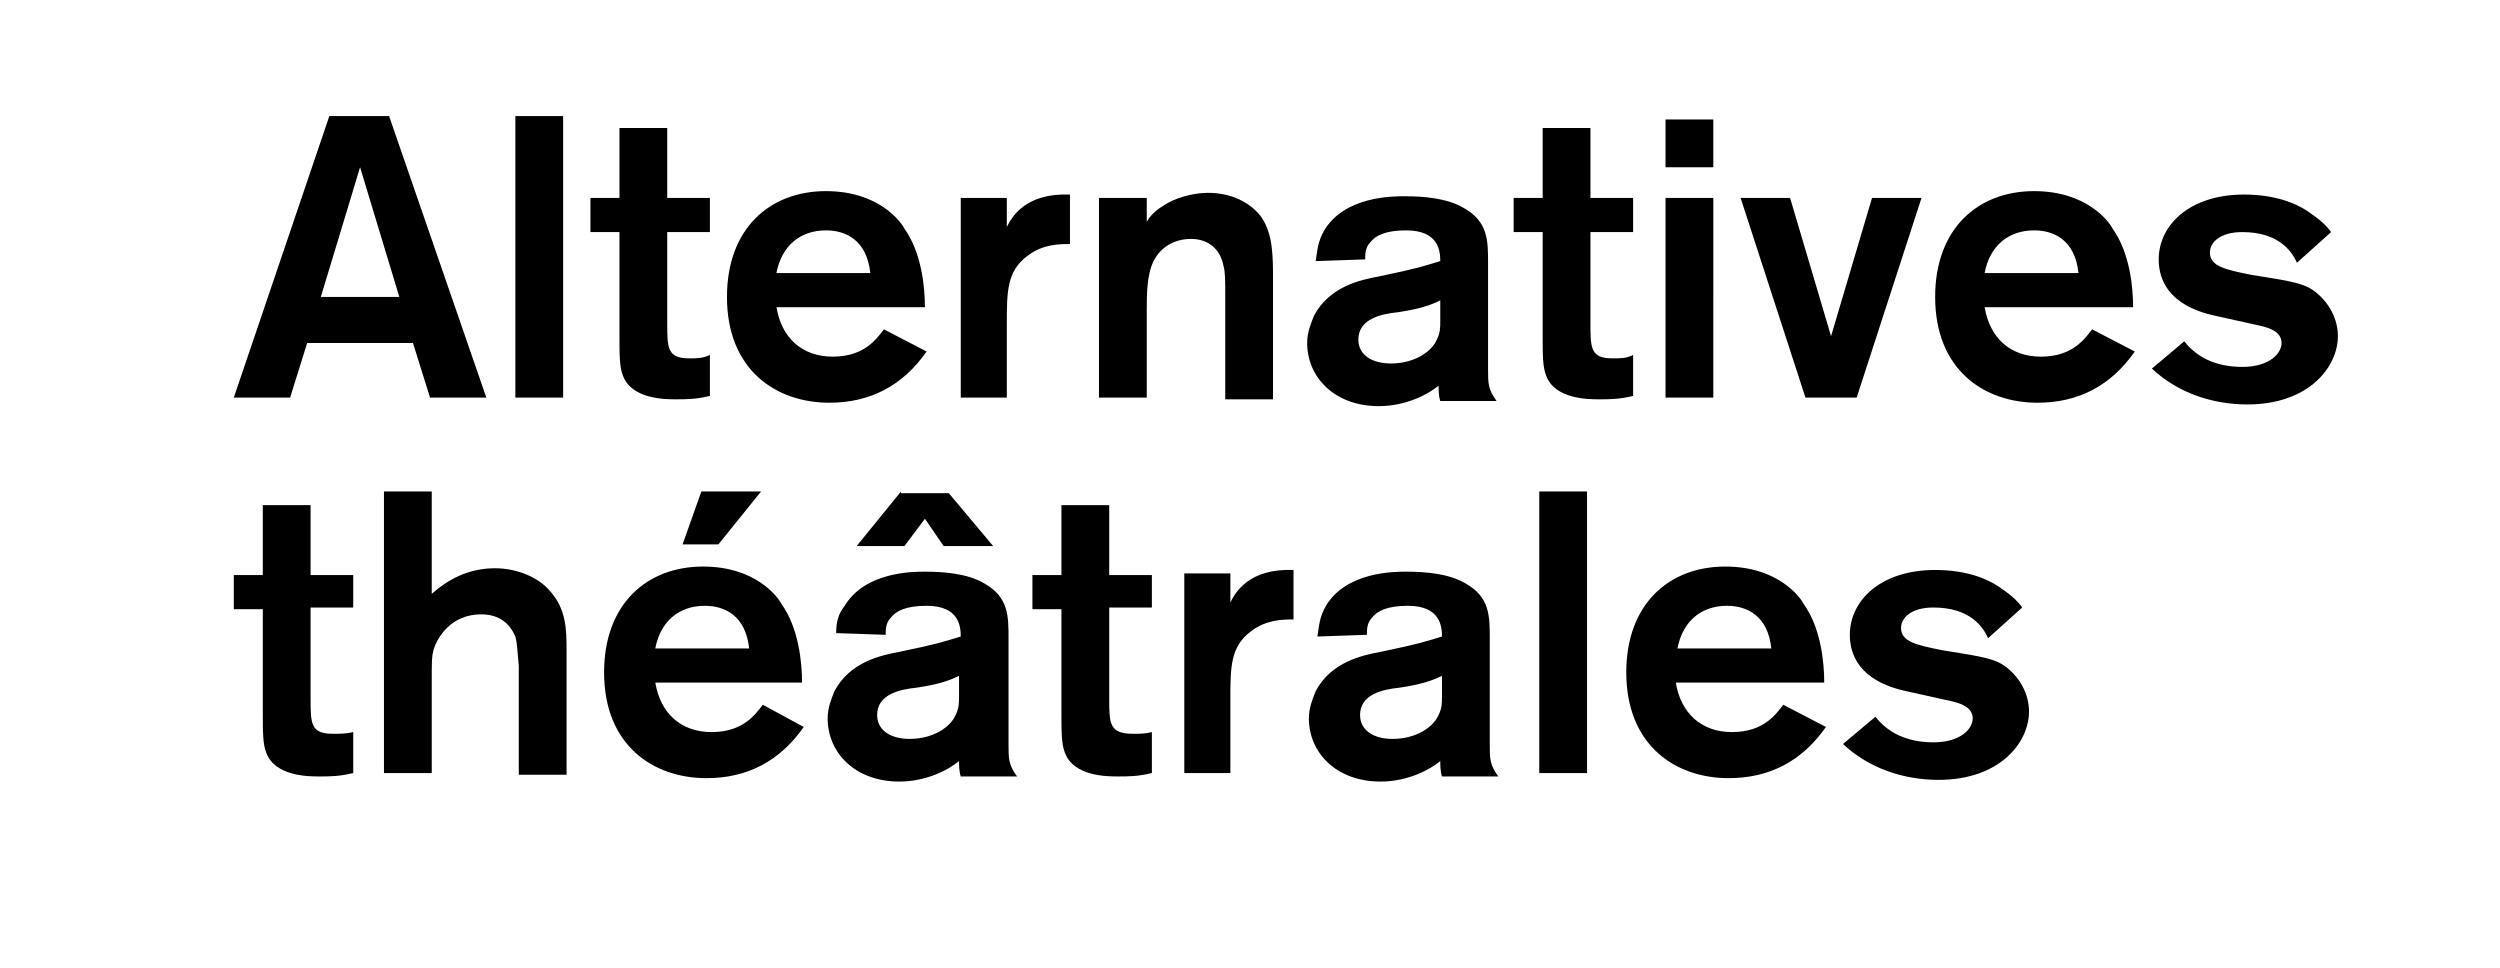 <?xml version="1.0" encoding="utf-8"?>
<!-- Generator: Adobe Illustrator 18.0.0, SVG Export Plug-In . SVG Version: 6.00 Build 0)  -->
<!DOCTYPE svg PUBLIC "-//W3C//DTD SVG 1.1//EN" "http://www.w3.org/Graphics/SVG/1.1/DTD/svg11.dtd">
<svg version="1.1" id="Calque_1" xmlns="http://www.w3.org/2000/svg" xmlns:xlink="http://www.w3.org/1999/xlink" x="0px" y="0px"
	 viewBox="0 0 146.5 56.7" enable-background="new 0 0 146.5 56.7" xml:space="preserve">
<g>
	<path d="M108,43.6c1.5,1.4,3.5,2.1,5.6,2.1c3.6,0,5.3-2.2,5.3-4c0-1-0.5-1.9-1.2-2.5c-0.7-0.6-1.4-0.7-3.9-1.1
		c-1.5-0.3-2.4-0.5-2.4-1.3c0-0.6,0.6-1.2,1.9-1.2c2.1,0,2.9,1.1,3.2,1.8l2-1.8c-0.2-0.3-0.6-0.7-1.2-1.1c-0.8-0.6-2.1-1.1-3.9-1.1
		c-3.2,0-5,1.8-5,3.8c0,1.1,0.5,2.7,3.3,3.3c0.4,0.1,2.3,0.5,2.7,0.6c0.4,0.1,1.2,0.3,1.2,1c0,0.6-0.7,1.4-2.3,1.4
		c-1.6,0-2.7-0.6-3.4-1.5L108,43.6z M98.3,38c0.3-1.6,1.4-2.5,2.9-2.5c1.2,0,2.4,0.6,2.6,2.5H98.3z M104.5,41.3
		c-0.4,0.5-1.1,1.6-3,1.6c-1.8,0-3-1.1-3.3-2.9h8.7c0-1.2-0.2-3.2-1.2-4.6c-0.2-0.4-1.5-2.2-4.6-2.2c-3.3,0-5.8,2.2-5.8,6.2
		c0,4.3,2.9,6.2,6,6.2c2.4,0,4.3-1,5.7-3L104.5,41.3z M90.1,45.3H93V28.8h-2.8V45.3z M84.5,40.8c0,0.4,0,0.7-0.2,1.1
		c-0.3,0.7-1.3,1.4-2.7,1.4c-1.1,0-1.9-0.5-1.9-1.4c0-1.2,1.3-1.5,2.3-1.6c1.3-0.2,1.9-0.4,2.5-0.7V40.8z M80.1,37.2
		c0-0.3,0-0.7,0.3-1c0.3-0.4,0.9-0.7,2.1-0.7c1.9,0,2,1.2,2,1.8c-1,0.3-1.2,0.4-3.6,0.9c-1.1,0.2-2.9,0.6-3.8,2.3
		c-0.2,0.5-0.4,1-0.4,1.6c0,2,1.6,3.7,4.2,3.7c1.6,0,2.9-0.7,3.5-1.2c0,0.2,0,0.6,0.1,0.9h3.3c-0.5-0.7-0.5-1-0.5-1.9v-6.2
		c0-1.3,0-2.4-1.4-3.2c-1-0.6-2.4-0.7-3.5-0.7c-0.7,0-3.5,0-4.7,2c-0.4,0.7-0.4,1.2-0.5,1.8L80.1,37.2z M69.4,33.6v11.7h2.7V41
		c0-1.9,0-3.1,1.2-4c0.9-0.7,1.9-0.7,2.5-0.7v-2.9c-2.6-0.1-3.4,1.3-3.7,1.9v-1.7H69.4z M67.5,35.7v-2H65v-4.1h-2.8v4.1h-1.7v2h1.7
		v6c0,1.2,0,1.9,0.2,2.4c0.5,1.4,2.5,1.4,3.1,1.4c0.6,0,1.2,0,2-0.2v-2.4C67.1,43,66.8,43,66.4,43C65,43,65,42.4,65,40.9v-5.3H67.5z
		 M56.2,40.8c0,0.4,0,0.7-0.2,1.1c-0.3,0.7-1.3,1.4-2.7,1.4c-1.1,0-1.9-0.5-1.9-1.4c0-1.2,1.3-1.5,2.3-1.6c1.3-0.2,1.9-0.4,2.5-0.7
		V40.8z M51.9,37.2c0-0.3,0-0.7,0.3-1c0.3-0.4,0.9-0.7,2.1-0.7c1.9,0,2,1.2,2,1.8c-1,0.3-1.2,0.4-3.6,0.9c-1.1,0.2-2.9,0.6-3.8,2.3
		c-0.2,0.5-0.4,1-0.4,1.6c0,2,1.6,3.7,4.2,3.7c1.6,0,2.9-0.7,3.5-1.2c0,0.2,0,0.6,0.1,0.9h3.3c-0.5-0.7-0.5-1-0.5-1.9v-6.2
		c0-1.3,0-2.4-1.4-3.2c-1-0.6-2.4-0.7-3.5-0.7c-0.7,0-3.5,0-4.7,2C49.1,36,49,36.5,49,37.1L51.9,37.2z M52.8,28.8L50.2,32h2.8
		l1.2-1.6l1.1,1.6h2.9l-2.6-3.1H52.8z M38.4,38c0.3-1.6,1.4-2.5,2.9-2.5c1.2,0,2.4,0.6,2.6,2.5H38.4z M44.7,41.3
		c-0.4,0.5-1.1,1.6-3,1.6c-1.8,0-3-1.1-3.3-2.9H47c0-1.2-0.2-3.2-1.2-4.6c-0.2-0.4-1.5-2.2-4.6-2.2c-3.3,0-5.8,2.2-5.8,6.2
		c0,4.3,2.9,6.2,6,6.2c2.4,0,4.3-1,5.7-3L44.7,41.3z M41.1,28.8L40,31.9h2.1l2.5-3.1H41.1z M22.5,28.8v16.5h2.8V40
		c0-1.3,0-1.5,0.1-1.9c0.2-0.7,1-2.1,2.8-2.1c1.5,0,1.9,1.1,2,1.3c0.1,0.4,0.1,0.6,0.2,1.7v6.4h2.8v-7.2c0-1.3,0-2.5-1-3.6
		c-0.6-0.7-1.8-1.3-3.2-1.3c-1.6,0-2.8,0.7-3.7,1.5v-6H22.5z M20.7,35.7v-2h-2.5v-4.1h-2.8v4.1h-1.7v2h1.7v6c0,1.2,0,1.9,0.2,2.4
		c0.5,1.4,2.5,1.4,3.1,1.4c0.6,0,1.2,0,2-0.2v-2.4C20.3,43,19.9,43,19.5,43c-1.3,0-1.3-0.6-1.3-2.1v-5.3H20.7z"/>
	<path d="M126.1,21.6c1.5,1.4,3.5,2.1,5.6,2.1c3.6,0,5.3-2.2,5.3-4c0-1-0.5-1.9-1.2-2.5c-0.7-0.6-1.4-0.7-3.9-1.1
		c-1.5-0.3-2.4-0.5-2.4-1.3c0-0.6,0.6-1.2,1.9-1.2c2.1,0,2.9,1.1,3.2,1.8l2-1.8c-0.2-0.3-0.6-0.7-1.2-1.1c-0.8-0.6-2.1-1.1-3.9-1.1
		c-3.2,0-5,1.8-5,3.8c0,1.1,0.5,2.7,3.3,3.3c0.4,0.1,2.3,0.5,2.7,0.6c0.4,0.1,1.2,0.3,1.2,1c0,0.6-0.7,1.4-2.3,1.4
		c-1.6,0-2.7-0.6-3.4-1.5L126.1,21.6z M116.3,16c0.3-1.6,1.4-2.5,2.9-2.5c1.2,0,2.4,0.6,2.6,2.5H116.3z M122.6,19.3
		c-0.4,0.5-1.1,1.6-3,1.6c-1.8,0-3-1.1-3.3-2.9h8.7c0-1.2-0.2-3.2-1.2-4.6c-0.2-0.4-1.5-2.2-4.6-2.2c-3.3,0-5.8,2.2-5.8,6.2
		c0,4.3,2.9,6.2,6,6.2c2.4,0,4.3-1,5.7-3L122.6,19.3z M109.7,11.6l-2.4,8.1l-2.4-8.1H102l3.8,11.7h3l3.8-11.7H109.7z M97.6,23.3h2.8
		V11.6h-2.8V23.3z M97.6,9.8h2.8V7h-2.8V9.8z M95.7,13.6v-2h-2.5V7.5h-2.8v4.1h-1.7v2h1.7v6c0,1.2,0,1.9,0.2,2.4
		c0.5,1.4,2.5,1.4,3.1,1.4c0.6,0,1.2,0,2-0.2v-2.4C95.3,21,95,21,94.5,21c-1.3,0-1.3-0.6-1.3-2.1v-5.3H95.7z M84.4,18.8
		c0,0.4,0,0.7-0.2,1.1c-0.3,0.7-1.3,1.4-2.7,1.4c-1.1,0-1.9-0.5-1.9-1.4c0-1.2,1.3-1.5,2.3-1.6c1.3-0.2,1.9-0.4,2.5-0.7V18.8z
		 M80,15.2c0-0.3,0-0.7,0.3-1c0.3-0.4,0.9-0.7,2.1-0.7c1.9,0,2,1.2,2,1.8c-1,0.3-1.2,0.4-3.6,0.9c-1.1,0.2-2.9,0.6-3.8,2.3
		c-0.2,0.5-0.4,1-0.4,1.6c0,2,1.6,3.7,4.2,3.7c1.6,0,2.9-0.7,3.5-1.2c0,0.2,0,0.6,0.1,0.9h3.3c-0.5-0.7-0.5-1-0.5-1.9v-6.2
		c0-1.3,0-2.4-1.4-3.2c-1-0.6-2.4-0.7-3.5-0.7c-0.7,0-3.5,0-4.7,2c-0.4,0.7-0.4,1.2-0.5,1.8L80,15.2z M64.4,23.3h2.8v-5.1
		c0-0.9,0-2.1,0.4-2.9c0.4-0.8,1.2-1.3,2.2-1.3c0.9,0,1.7,0.5,1.9,1.6c0.1,0.3,0.1,0.9,0.1,1.8v6h2.8v-6.9c0-1.5,0-2.8-0.7-3.8
		c-0.6-0.8-1.7-1.4-3.1-1.4c-0.9,0-2,0.3-2.7,0.8c-0.5,0.3-0.8,0.7-0.9,0.9v-1.4h-2.8V23.3z M56.3,11.6v11.7H59V19
		c0-1.9,0-3.1,1.2-4c0.9-0.7,1.9-0.7,2.5-0.7v-2.9c-2.6-0.1-3.4,1.3-3.7,1.9v-1.7H56.3z M45.5,16c0.3-1.6,1.4-2.5,2.9-2.5
		c1.2,0,2.4,0.6,2.6,2.5H45.5z M51.8,19.3c-0.4,0.5-1.1,1.6-3,1.6c-1.8,0-3-1.1-3.3-2.9h8.7c0-1.2-0.2-3.2-1.2-4.6
		c-0.2-0.4-1.5-2.2-4.6-2.2c-3.3,0-5.8,2.2-5.8,6.2c0,4.3,2.9,6.2,6,6.2c2.4,0,4.3-1,5.7-3L51.8,19.3z M41.6,13.6v-2h-2.5V7.5h-2.8
		v4.1h-1.7v2h1.7v6c0,1.2,0,1.9,0.2,2.4c0.5,1.4,2.5,1.4,3.1,1.4c0.6,0,1.2,0,2-0.2v-2.4C41.2,21,40.8,21,40.4,21
		c-1.3,0-1.3-0.6-1.3-2.1v-5.3H41.6z M30.2,23.3H33V6.8h-2.8V23.3z M18.8,17.4l2.3-7.6l2.3,7.6H18.8z M25.2,23.3h3.3L22.8,6.8h-3.5
		l-5.6,16.5H17l1-3.2h6.2L25.2,23.3z"/>
</g>
</svg>

